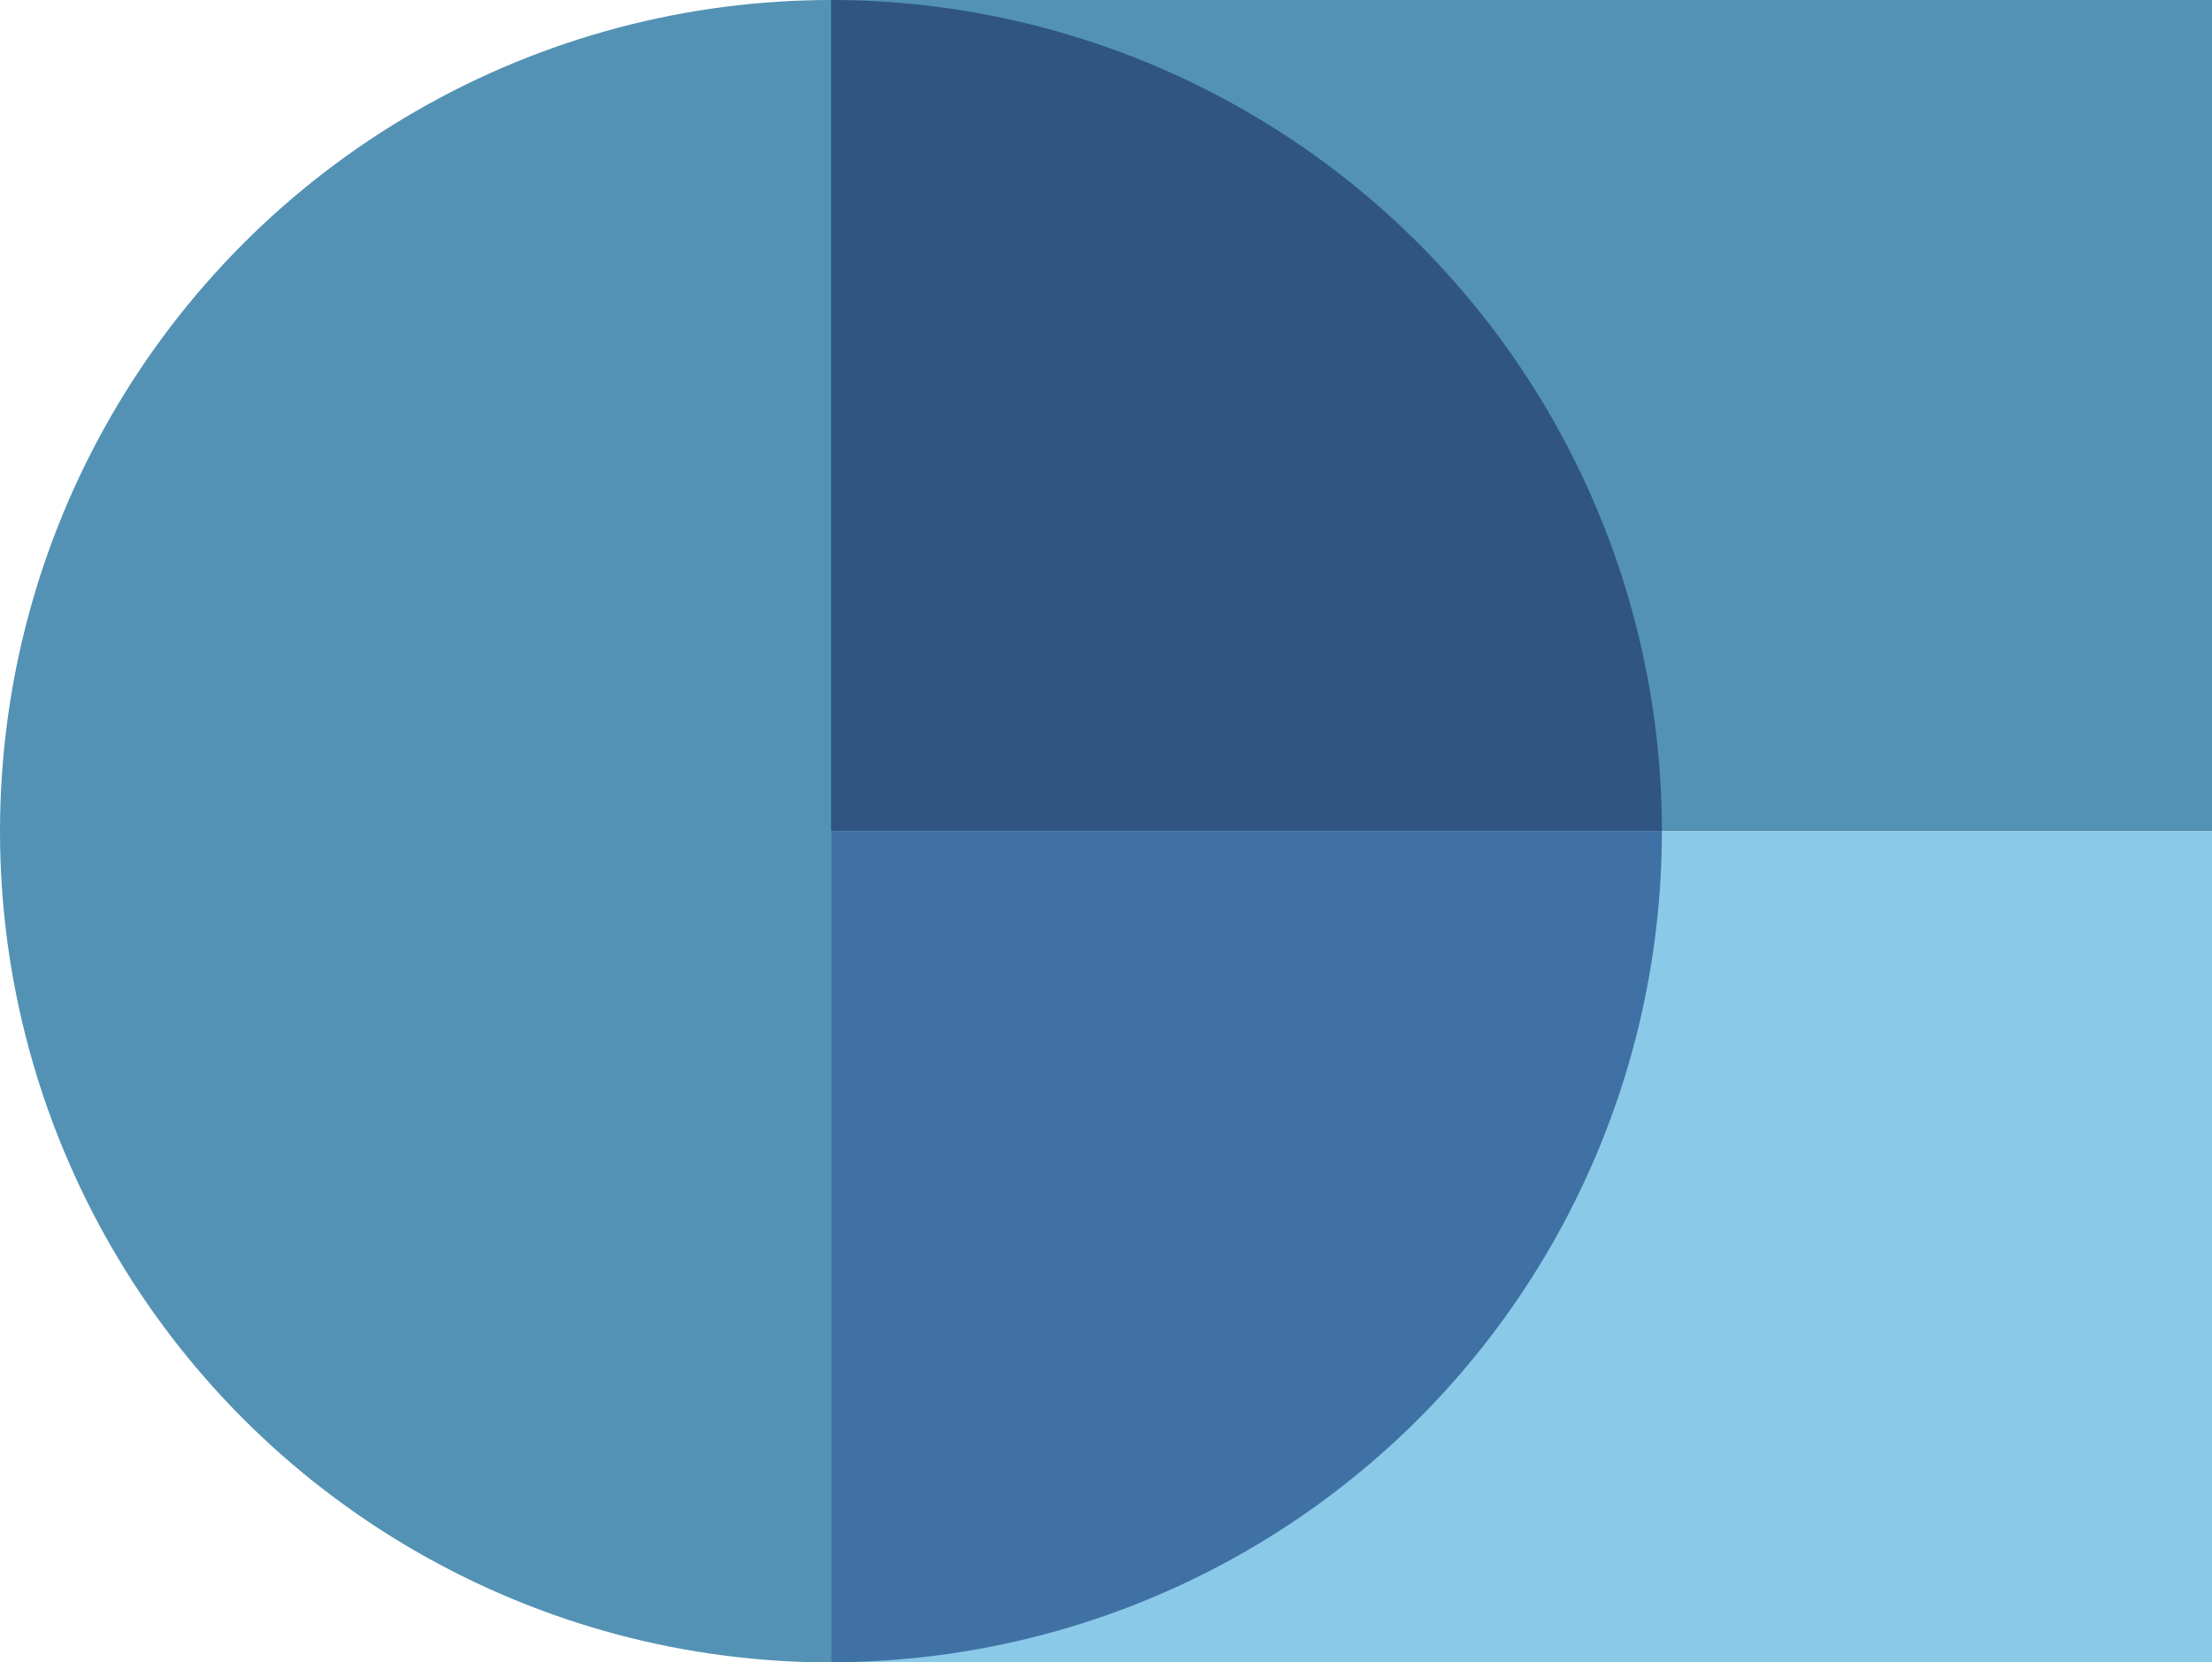 <svg xmlns="http://www.w3.org/2000/svg" viewBox="0 0 100 75.13"><defs><style>.cls-1{fill:#5392b4;}.cls-2{fill:#8bc9e9;}.cls-3{fill:#305583;}.cls-4{fill:#4071a4;}</style></defs><title>Asset 2</title><g id="Layer_2" data-name="Layer 2"><g id="Layer_1-2" data-name="Layer 1"><circle class="cls-1" cx="37.57" cy="37.57" r="37.57"/><rect class="cls-1" x="37.57" width="62.43" height="37.57"/><rect class="cls-2" x="37.57" y="37.57" width="62.43" height="37.57"/><path class="cls-3" d="M75.13,37.57h0A37.57,37.57,0,0,0,37.57,0V37.57Z"/><path class="cls-4" d="M75.13,37.57h0A37.56,37.56,0,0,1,37.57,75.13V37.57Z"/></g></g></svg>